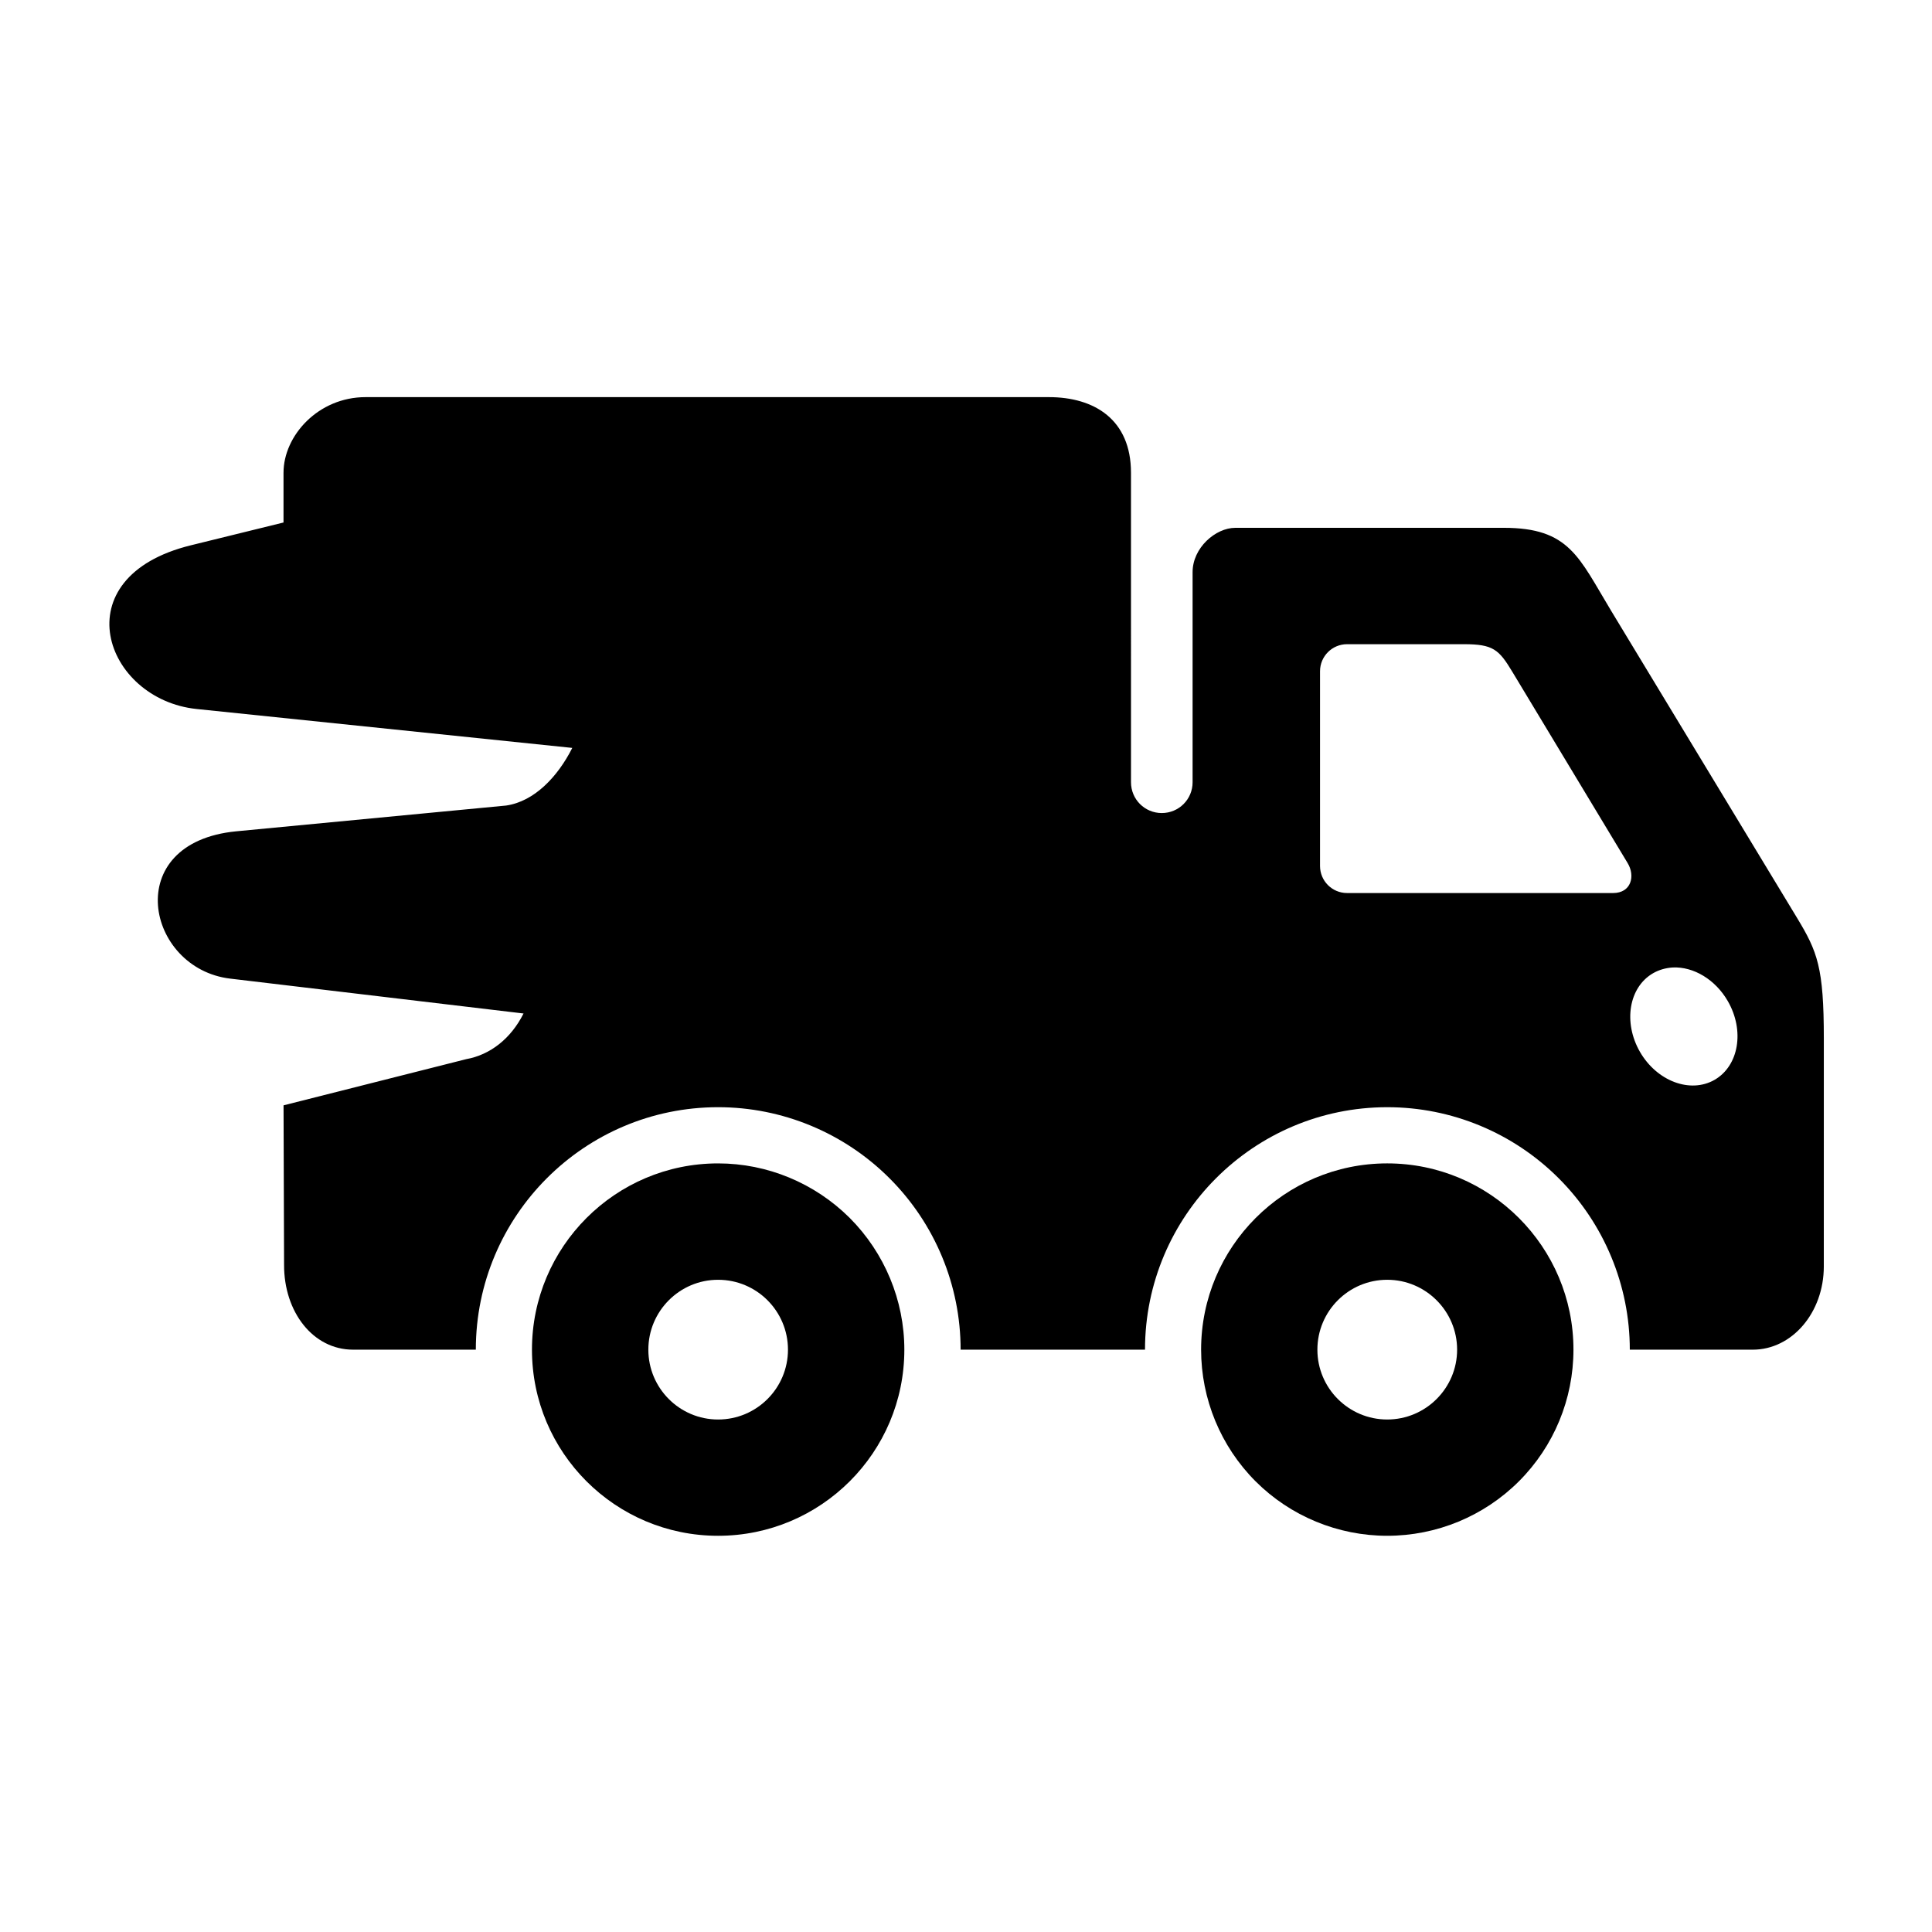 <?xml version="1.0" encoding="UTF-8"?>
<!-- Uploaded to: SVG Find, www.svgrepo.com, Generator: SVG Find Mixer Tools -->
<svg fill="#000000" width="800px" height="800px" version="1.1" viewBox="144 144 512 512" xmlns="http://www.w3.org/2000/svg">
 <g>
  <path d="m587.29 400.39c5.57-0.258 11.336 3.242 14.605 8.93 4.484 7.781 2.938 17.113-3.5 20.84-6.441 3.707-15.305 0.371-19.793-7.41-4.488-7.816-2.945-17.145 3.5-20.848 1.566-0.895 3.32-1.391 5.188-1.512zm-86.297-85.672h30.961c7.754 0 9.27 1.398 12.852 7.352l30.523 50.633c2.078 3.41 0.996 7.961-3.84 7.961h-70.496c-3.965 0-7.172-3.207-7.172-7.172v-51.602c0.004-3.969 3.211-7.172 7.172-7.172zm-281.86-45.449v13.199l-24.543 6.039c-34.461 8.453-22.945 40.844 1.512 43.383l99.559 10.312c-3.852 7.641-10.059 14.203-17.551 15.277l-71.484 6.824c-30.879 2.977-23.93 36.379-1.633 39.039l77.75 9.242c-3.348 6.68-8.855 10.961-15.18 12.098l-48.422 12.242 0.141 42.242c-0.051 12.477 7.641 22.508 18.281 22.508h32.535c0-35.453 28.766-64.258 64.219-64.258 17.027 0 33.379 6.789 45.422 18.844 12.047 12.035 18.836 28.387 18.836 45.414h48.863c0-35.453 28.766-64.258 64.219-64.258 17.051 0 33.379 6.789 45.422 18.844 12.035 12.035 18.836 28.387 18.836 45.414h32.59c10.434 0 18.824-9.859 18.824-22.066l0.004-60.383c0-18.836-1.684-23.031-7.082-31.953l-49.273-81.395c-8.598-14.223-11.043-22.004-28.477-22.004h-71.113c-5.273 0-11.34 5.309-11.34 11.746v55.684c0 4.523-3.644 8.16-8.168 8.16-4.516 0-8.156-3.637-8.156-8.16l-0.004-82.035c0-14.086-9.711-20.027-21.746-20.027h-181.09c-12.602 0-21.75 10.262-21.75 20.027z"/>
  <path d="m334.3 551c-27.223 0-49.324-22.066-49.324-49.324 0-27.227 22.094-49.363 49.324-49.363 13.086 0 25.629 5.227 34.898 14.465 9.238 9.27 14.461 21.836 14.461 34.898 0.004 27.258-22.129 49.324-49.359 49.324zm0-30.816c10.238 0 18.52-8.309 18.52-18.508 0-10.211-8.277-18.52-18.52-18.52-10.199 0-18.48 8.309-18.48 18.52-0.004 10.199 8.277 18.508 18.48 18.508z"/>
  <path d="m511.63 452.31c-27.223 0-49.324 22.133-49.324 49.363 0 13.082 5.184 25.621 14.426 34.887 9.246 9.246 21.836 14.438 34.898 14.438 13.086 0 25.633-5.184 34.898-14.438 9.27-9.266 14.453-21.809 14.453-34.887 0-27.23-22.098-49.363-49.352-49.363zm0 30.844c10.199 0 18.52 8.309 18.52 18.52 0 10.199-8.312 18.508-18.52 18.508-10.234 0-18.508-8.309-18.508-18.508 0-10.215 8.277-18.52 18.508-18.52z"/>
 </g>
</svg>